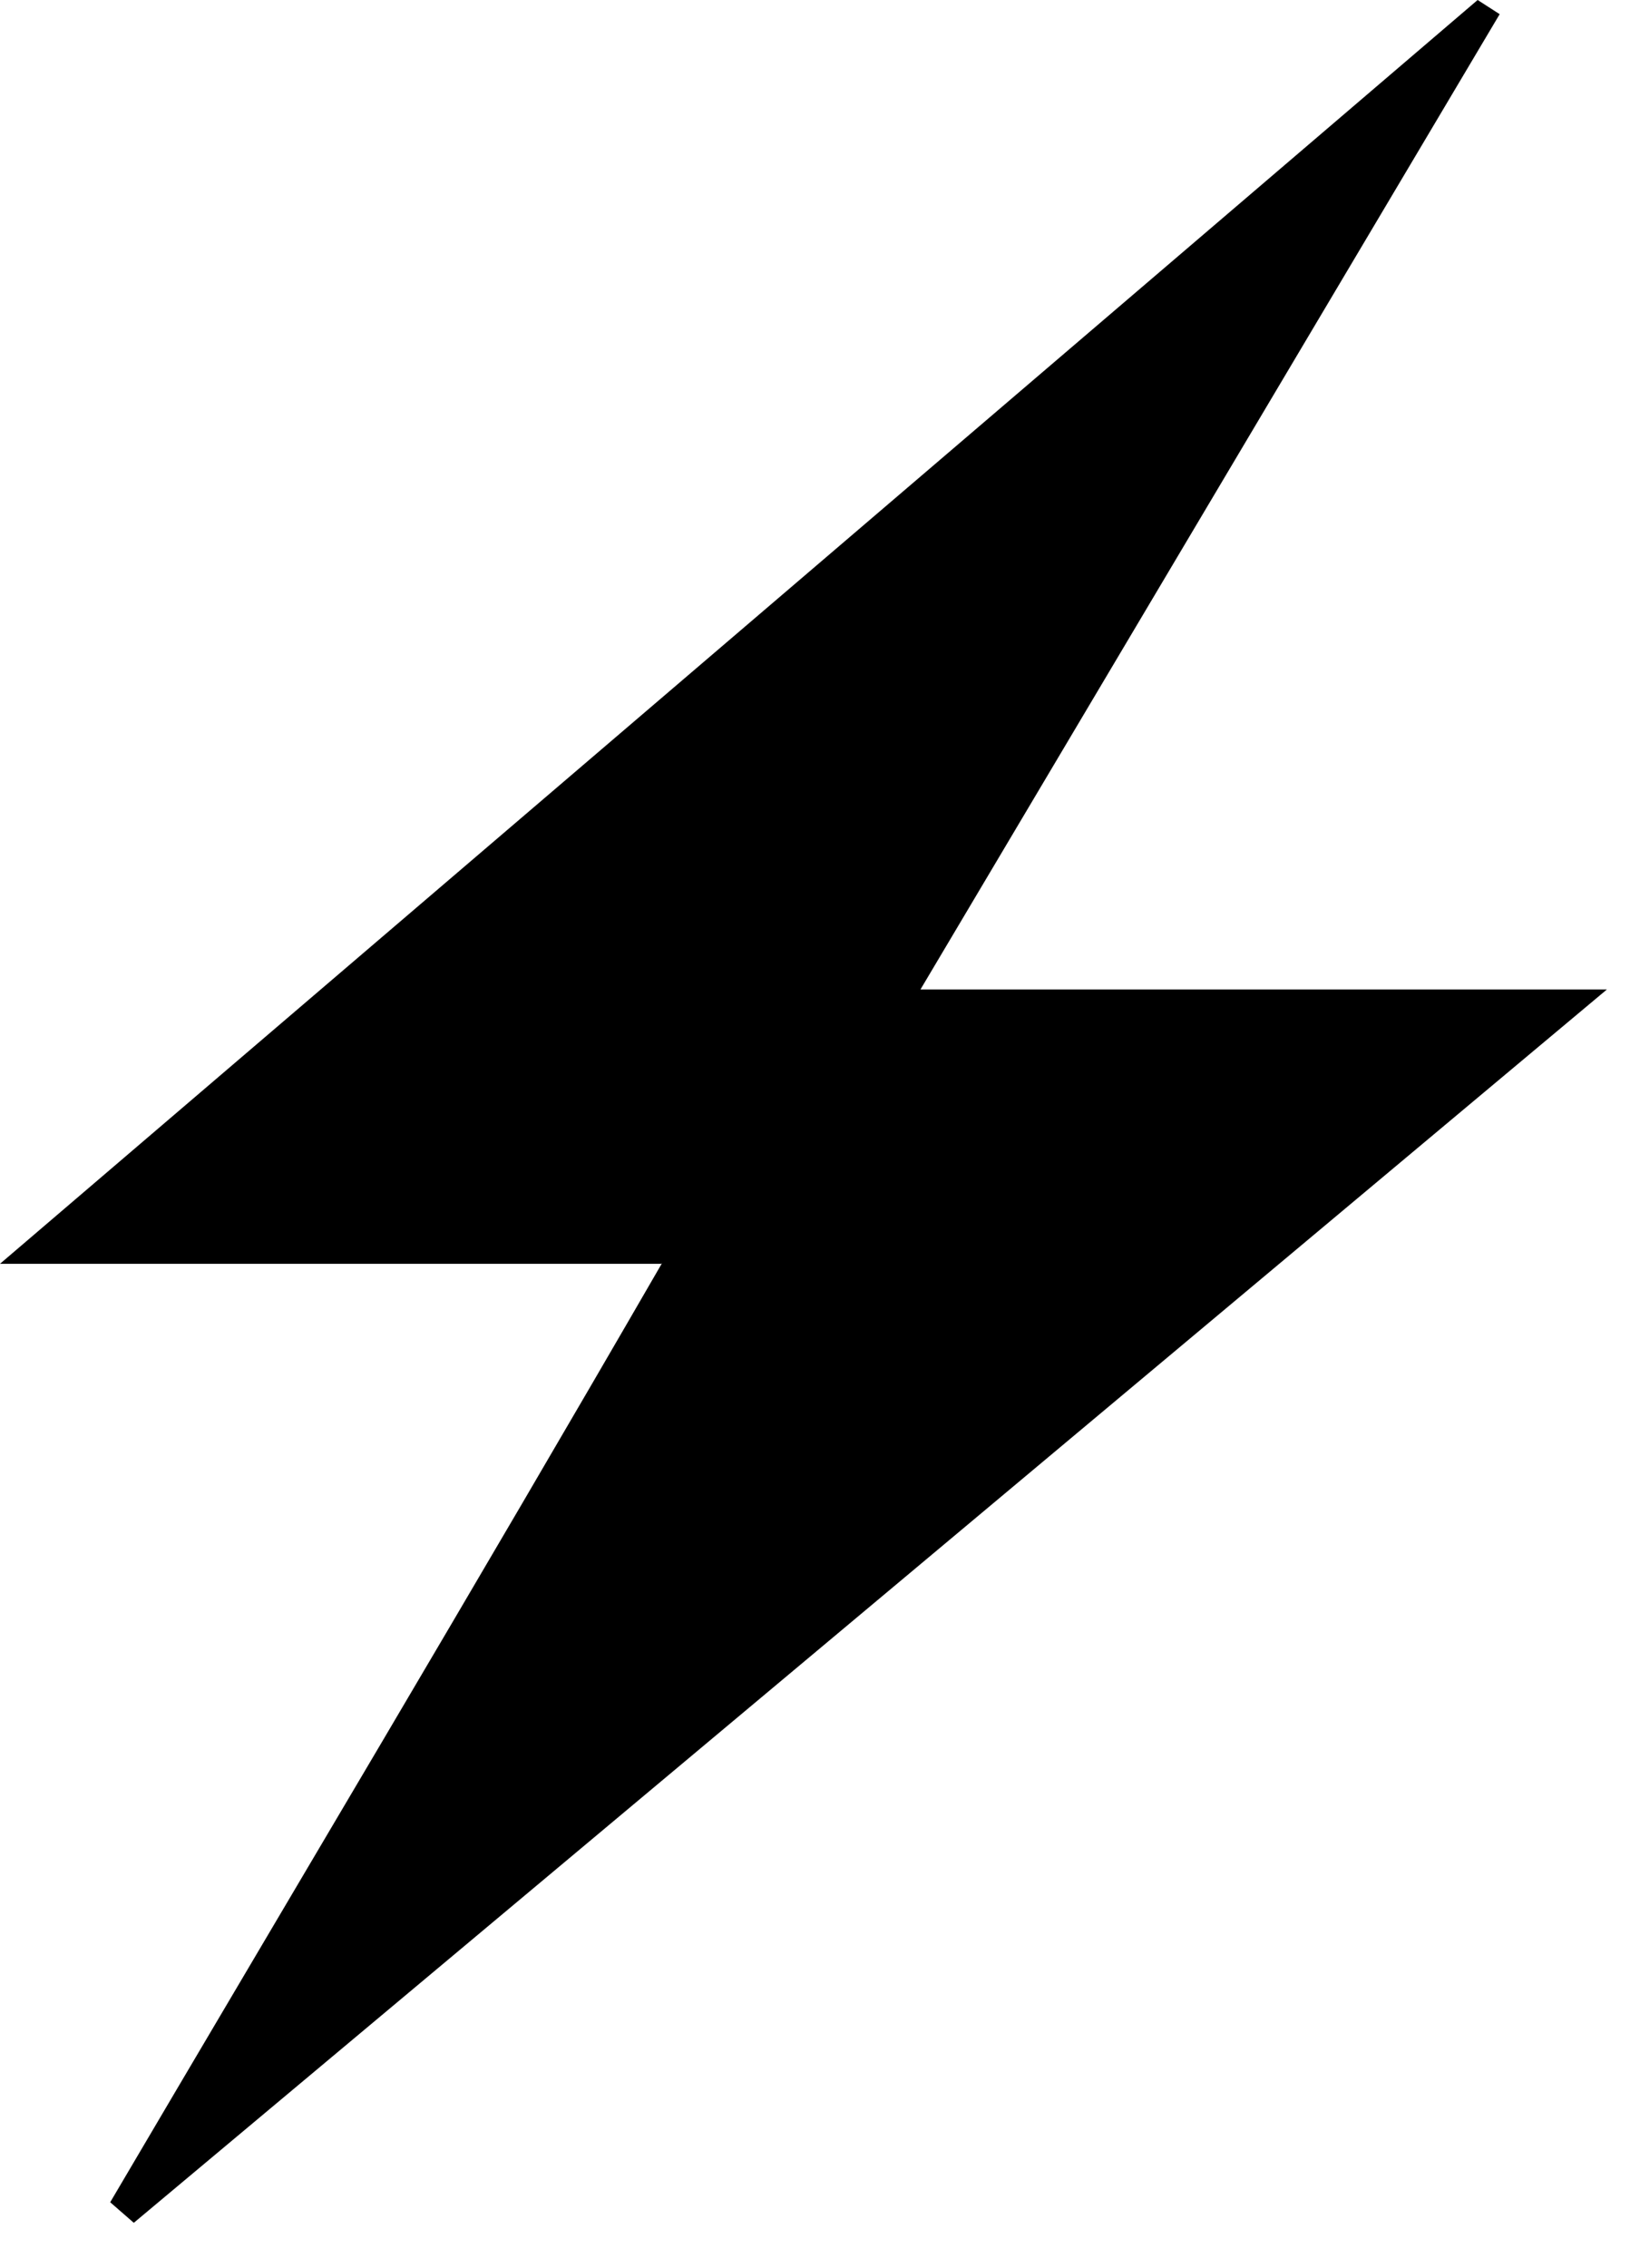 <svg width="23" height="32" viewBox="0 0 23 32" fill="none" xmlns="http://www.w3.org/2000/svg">
<path d="M9.331 17.83H0L20.85 0L21.161 0.2L12.988 13.96H22.674L1.888 31.36L1.555 31.07C4.086 26.77 6.671 22.44 9.342 17.82L9.331 17.83Z" fill="black"/>
</svg>
